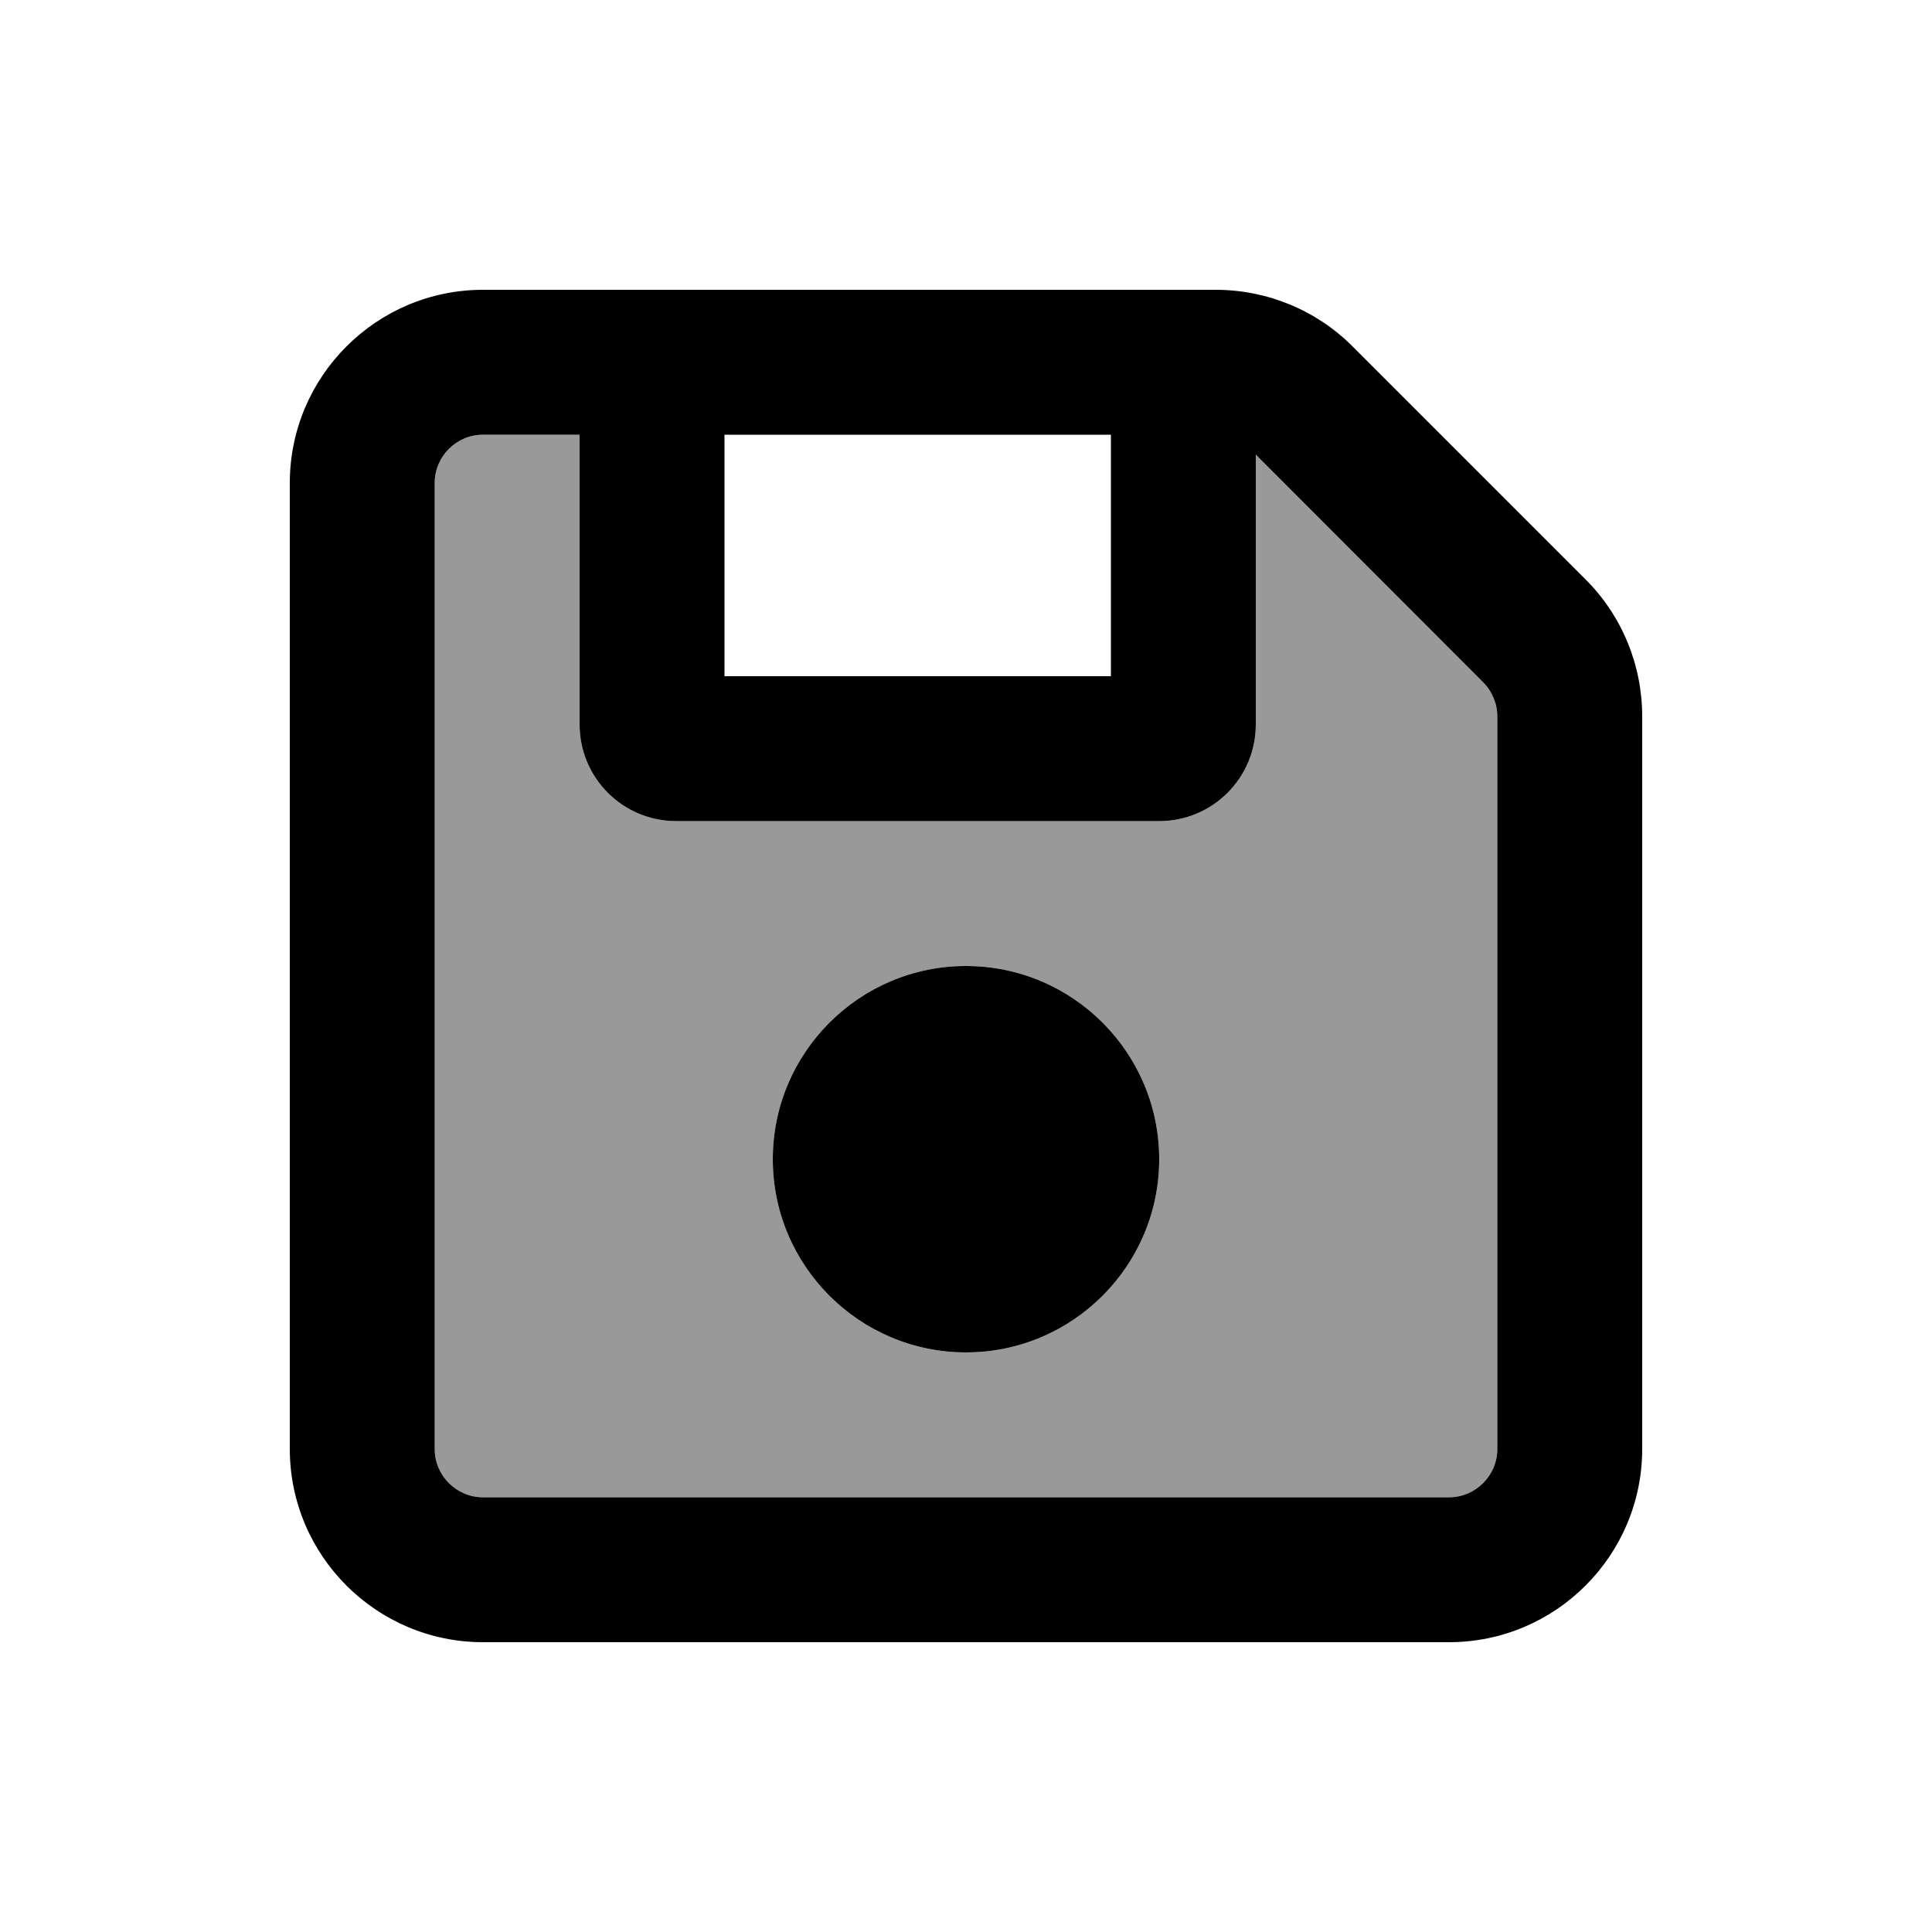 <svg xmlns="http://www.w3.org/2000/svg" viewBox="0 0 640 640"><!--! Font Awesome Pro 7.1.0 by @fontawesome - https://fontawesome.com License - https://fontawesome.com/license (Commercial License) Copyright 2025 Fonticons, Inc. --><path opacity=".4" fill="currentColor" d="M144 160L144 480C144 488.8 151.2 496 160 496L480 496C488.8 496 496 488.8 496 480L496 237.3C496 233.1 494.3 229 491.3 226L416 150.6L416 240C416 257.7 401.7 272 384 272L224 272C206.3 272 192 257.7 192 240L192 144L160 144C151.2 144 144 151.2 144 160zM384 384C384 419.3 355.3 448 320 448C284.7 448 256 419.3 256 384C256 348.7 284.7 320 320 320C355.3 320 384 348.7 384 384z"/><path fill="currentColor" d="M160 144C151.2 144 144 151.2 144 160L144 480C144 488.8 151.2 496 160 496L480 496C488.8 496 496 488.8 496 480L496 237.3C496 233.1 494.3 229 491.3 226L416 150.6L416 240C416 257.7 401.7 272 384 272L224 272C206.3 272 192 257.7 192 240L192 144L160 144zM240 144L240 224L368 224L368 144L240 144zM96 160C96 124.7 124.7 96 160 96L402.7 96C419.7 96 436 102.7 448 114.7L525.3 192C537.3 204 544 220.3 544 237.3L544 480C544 515.3 515.3 544 480 544L160 544C124.7 544 96 515.3 96 480L96 160zM256 384C256 348.7 284.7 320 320 320C355.3 320 384 348.7 384 384C384 419.3 355.3 448 320 448C284.7 448 256 419.3 256 384z"/></svg>